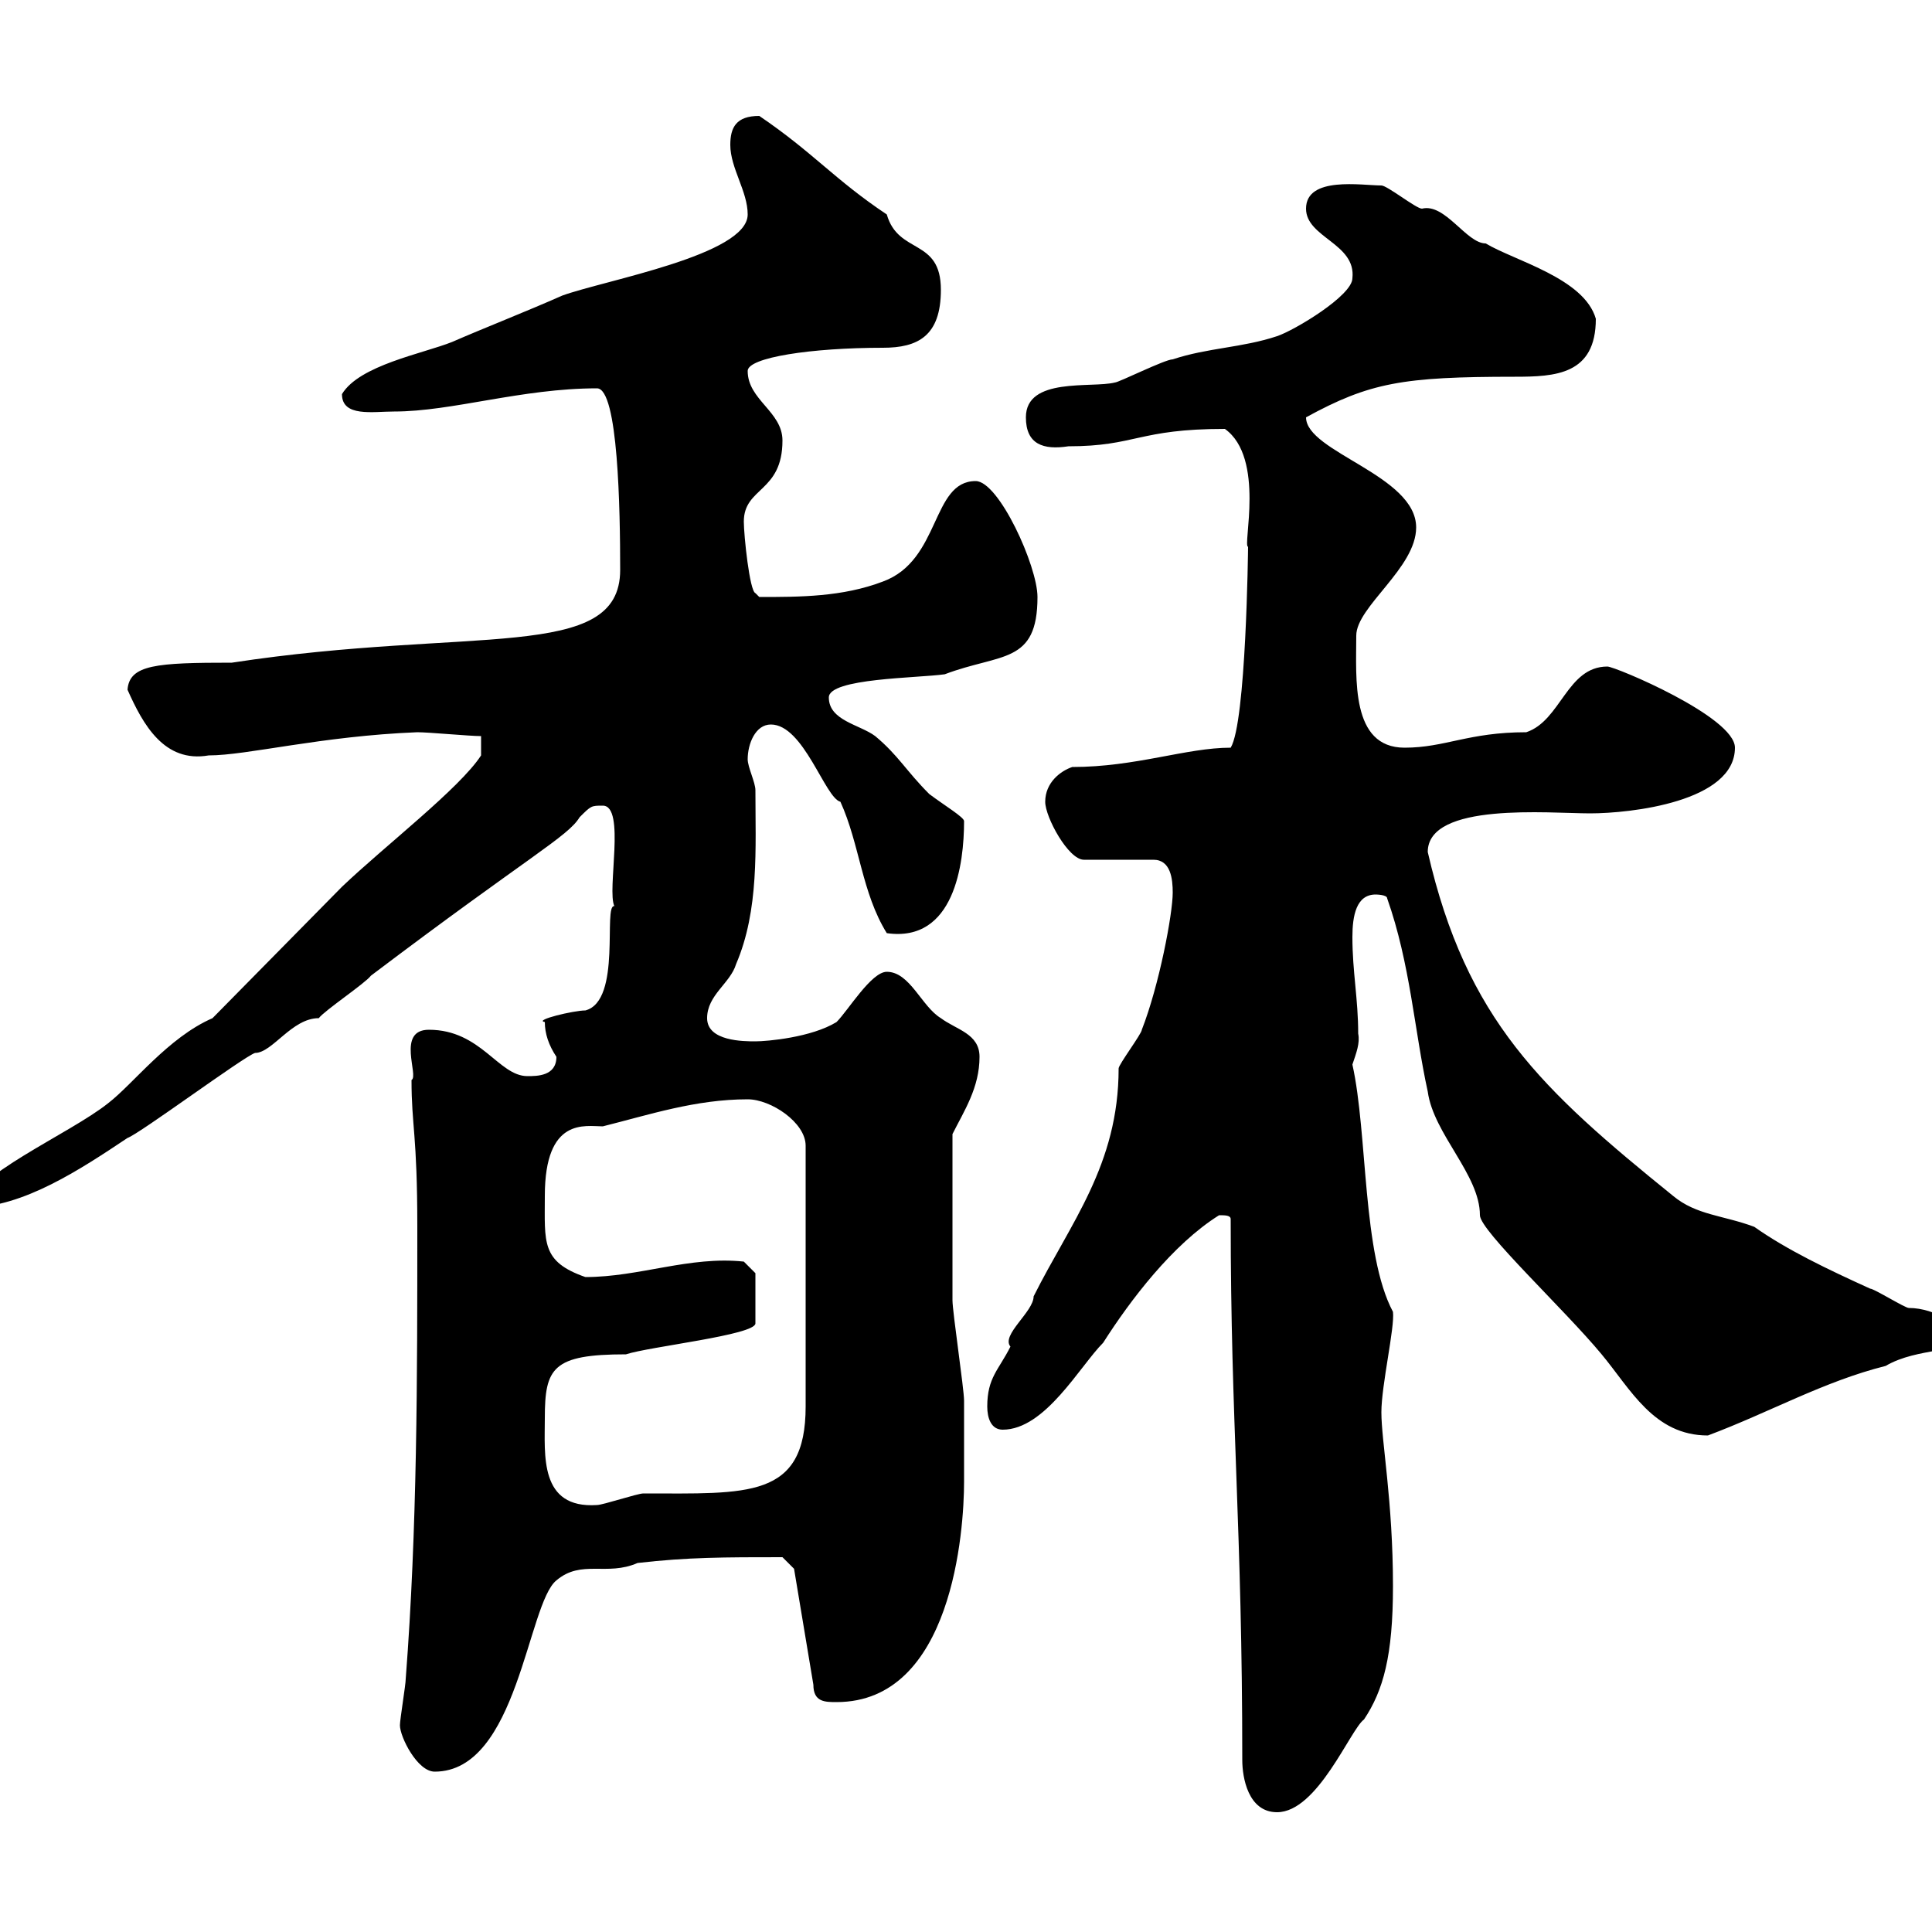 <svg xmlns="http://www.w3.org/2000/svg" xmlns:xlink="http://www.w3.org/1999/xlink" width="300" height="300"><path d="M191.10 189.30C191.10 221.10 192.90 237.30 192.90 273.30C192.90 276 193.80 281.40 198.30 281.40C204.60 281.40 209.70 268.50 211.80 267C214.80 262.50 216.30 257.10 216.30 246.30C216.30 233.10 214.50 223.80 214.50 219.30C214.50 215.10 216.60 206.10 216.30 203.70C211.50 194.70 212.40 176.10 210 165.30C210.60 163.50 211.20 162 210.90 160.50C210.90 155.10 210 150.90 210 145.50C210 142.20 210.60 138.90 213.60 138.90C213.60 138.90 215.40 138.90 215.40 139.50C219 149.70 219.60 159.90 221.70 169.50C222.60 176.10 229.80 182.40 229.80 188.70C229.80 191.10 243 203.40 248.70 210.30C253.20 215.70 256.80 222.90 265.20 222.90C274.80 219.30 283.20 214.50 292.80 212.10C297.90 209.10 304.80 210.30 304.80 207.30C304.80 206.10 300.60 203.10 296.40 203.10C295.80 203.10 291 200.10 290.40 200.10C283.80 197.10 277.50 194.10 272.40 190.50C267.60 188.70 263.40 188.70 259.80 185.70C239.40 169.20 227.70 158.40 221.70 132.30C221.70 124.50 240.60 126.30 246.90 126.30C253.20 126.30 269.40 124.50 269.40 116.10C269.40 111.30 250.80 103.50 249.60 103.50C243.30 103.50 242.40 111.90 237 113.70C228 113.70 224.40 116.10 218.10 116.10C209.70 116.10 210.60 105.30 210.60 98.70C210.60 94.20 219.90 88.20 219.90 81.90C219.90 73.80 202.80 70.20 202.80 64.80C212.70 59.40 217.80 58.50 235.20 58.50C241.50 58.50 247.80 58.20 247.80 49.50C246 43.20 235.20 40.50 230.70 37.80C227.70 37.80 224.40 31.50 220.80 32.40C219.90 32.40 215.40 28.80 214.50 28.80C211.50 28.80 202.80 27.30 202.80 32.40C202.80 36.90 210.60 37.80 210 43.20C210 45.90 201 51.30 198.30 52.20C192.90 54 187.50 54 182.10 55.80C180.90 55.80 173.70 59.40 173.10 59.40C169.50 60.30 159.30 58.50 159.30 64.80C159.30 69 162 69.90 165.90 69.30C176.40 69.30 176.70 66.60 190.20 66.60C196.50 71.10 192.90 84.90 193.80 84.90C193.80 85.20 193.50 112.20 191.10 116.10C184.20 116.10 176.40 119.10 166.50 119.10C164.70 119.70 162.30 121.50 162.30 124.50C162.30 126.90 165.90 133.50 168.30 133.50L179.10 133.50C181.80 133.50 182.10 136.50 182.10 138.60C182.10 141.90 180 153 177.30 159.90C177.30 160.50 173.70 165.30 173.70 165.90C173.70 180.90 166.20 189.90 160.50 201.30C160.50 203.70 155.40 207.30 156.90 209.10C155.10 212.70 153.30 213.90 153.30 218.40C153.30 220.20 153.90 222 155.70 222C162.30 222 167.70 212.10 171.30 208.50C175.50 201.90 182.10 193.20 189.30 188.70C190.20 188.70 191.10 188.70 191.10 189.30ZM62.10 267.90C62.10 269.70 64.80 275.10 67.50 275.10C80.40 275.10 81.90 249 86.40 245.40C90.30 242.10 94.20 244.80 99 242.70C106.80 241.80 112.50 241.80 121.50 241.80L123.30 243.60L126.30 261.60C126.30 264.30 128.10 264.30 129.90 264.30C147.90 264.30 149.70 237.60 149.70 230.10C149.70 226.50 149.70 219.60 149.70 217.50C149.70 215.70 147.90 203.70 147.90 201.90C147.90 197.10 147.90 186.90 147.90 176.10C149.70 172.50 152.10 168.90 152.10 164.10C152.10 160.50 148.50 159.90 146.10 158.10C143.10 156.30 141.30 150.90 137.70 150.90C135.30 150.90 131.70 156.90 129.90 158.70C126 161.10 119.10 161.70 117.30 161.70C115.50 161.70 109.80 161.70 109.80 158.10C109.80 154.50 113.40 152.70 114.30 149.70C117.90 141.30 117.30 131.70 117.30 122.70C117.30 121.50 116.10 119.10 116.10 117.90C116.10 115.50 117.30 112.50 119.70 112.50C124.80 112.50 128.10 123.90 130.50 124.50C133.50 131.10 133.80 138.60 137.70 144.90C148.20 146.40 149.70 134.10 149.70 127.50C149.70 126.90 146.70 125.10 144.30 123.30C140.70 119.70 139.50 117.30 135.90 114.30C133.50 112.50 128.70 111.90 128.70 108.30C128.70 105.30 142.50 105.30 146.70 104.70C155.40 101.40 161.10 103.20 161.10 92.70C161.10 87.90 155.10 74.70 151.50 74.70C144.60 74.70 146.10 87 137.10 90.30C130.80 92.70 124.20 92.70 117.90 92.70L117.30 92.10C116.40 91.80 115.50 83.10 115.50 81C115.50 75.60 121.50 76.50 121.50 68.40C121.50 63.90 116.10 62.10 116.10 57.60C116.10 55.50 126 54 137.10 54C142.50 54 146.10 52.20 146.10 45C146.10 36.90 139.50 39.60 137.70 33.30C129.60 27.90 126.30 23.70 117.90 18C114.30 18 113.40 19.80 113.40 22.50C113.40 26.10 116.10 29.70 116.10 33.30C116.10 39.60 93.90 43.50 87.30 45.90C81.90 48.30 75 51 70.20 53.10C65.70 54.90 55.80 56.70 53.10 61.20C53.10 64.80 57.90 63.90 61.20 63.90C70.20 63.90 81 60.30 92.70 60.30C96 60.30 96.30 79.20 96.30 88.50C96.30 102.90 73.20 97.20 36 102.90C24.30 102.90 20.10 103.20 19.80 107.10C22.20 112.50 25.50 118.50 32.40 117.30C38.40 117.30 49.80 114.30 64.80 113.70C66.60 113.70 72.90 114.30 74.70 114.30L74.70 117.30C71.40 122.40 59.70 131.40 53.10 137.70C51.30 139.50 34.80 156.30 33 158.10C26.10 161.10 20.70 168.30 16.80 171.30C10.80 176.10-4.80 182.70-4.80 187.50C3.60 187.50 12.60 181.50 19.80 176.70C21.60 176.10 37.80 164.10 39.60 163.50C42.30 163.50 45.30 158.10 49.50 158.10C50.40 156.90 56.70 152.70 57.60 151.50C82.20 132.90 88.20 129.90 90 126.90C91.80 125.10 91.80 125.10 93.60 125.10C97.20 125.10 94.20 138.30 95.40 140.70C93.60 140.40 96.60 155.40 90.90 156.90C89.10 156.90 82.80 158.40 84.60 158.70C84.60 160.50 85.20 162.30 86.40 164.10C86.40 167.10 83.40 167.10 81.90 167.10C77.40 167.10 74.70 159.90 66.60 159.90C61.50 159.90 65.10 167.10 63.90 167.70C63.90 174.90 64.80 176.10 64.80 190.50C64.80 213.90 64.80 237.30 63 260.70C63 261.60 62.10 267 62.10 267.90ZM84.60 220.20C84.60 212.40 85.80 210.30 97.20 210.30C100.80 209.10 117.30 207.30 117.30 205.50L117.30 197.70L115.50 195.90C107.10 195 99.30 198.30 90.90 198.30C84 195.90 84.60 192.90 84.60 185.70C84.60 173.40 90.90 174.90 93.60 174.90C100.80 173.10 108 170.70 116.10 170.70C119.70 170.70 125.10 174.30 125.10 177.90L125.10 218.40C125.10 232.80 116.10 231.90 99.90 231.90C99 231.90 93.60 233.70 92.70 233.70C83.70 234.30 84.60 225.90 84.60 220.20Z"/></svg>